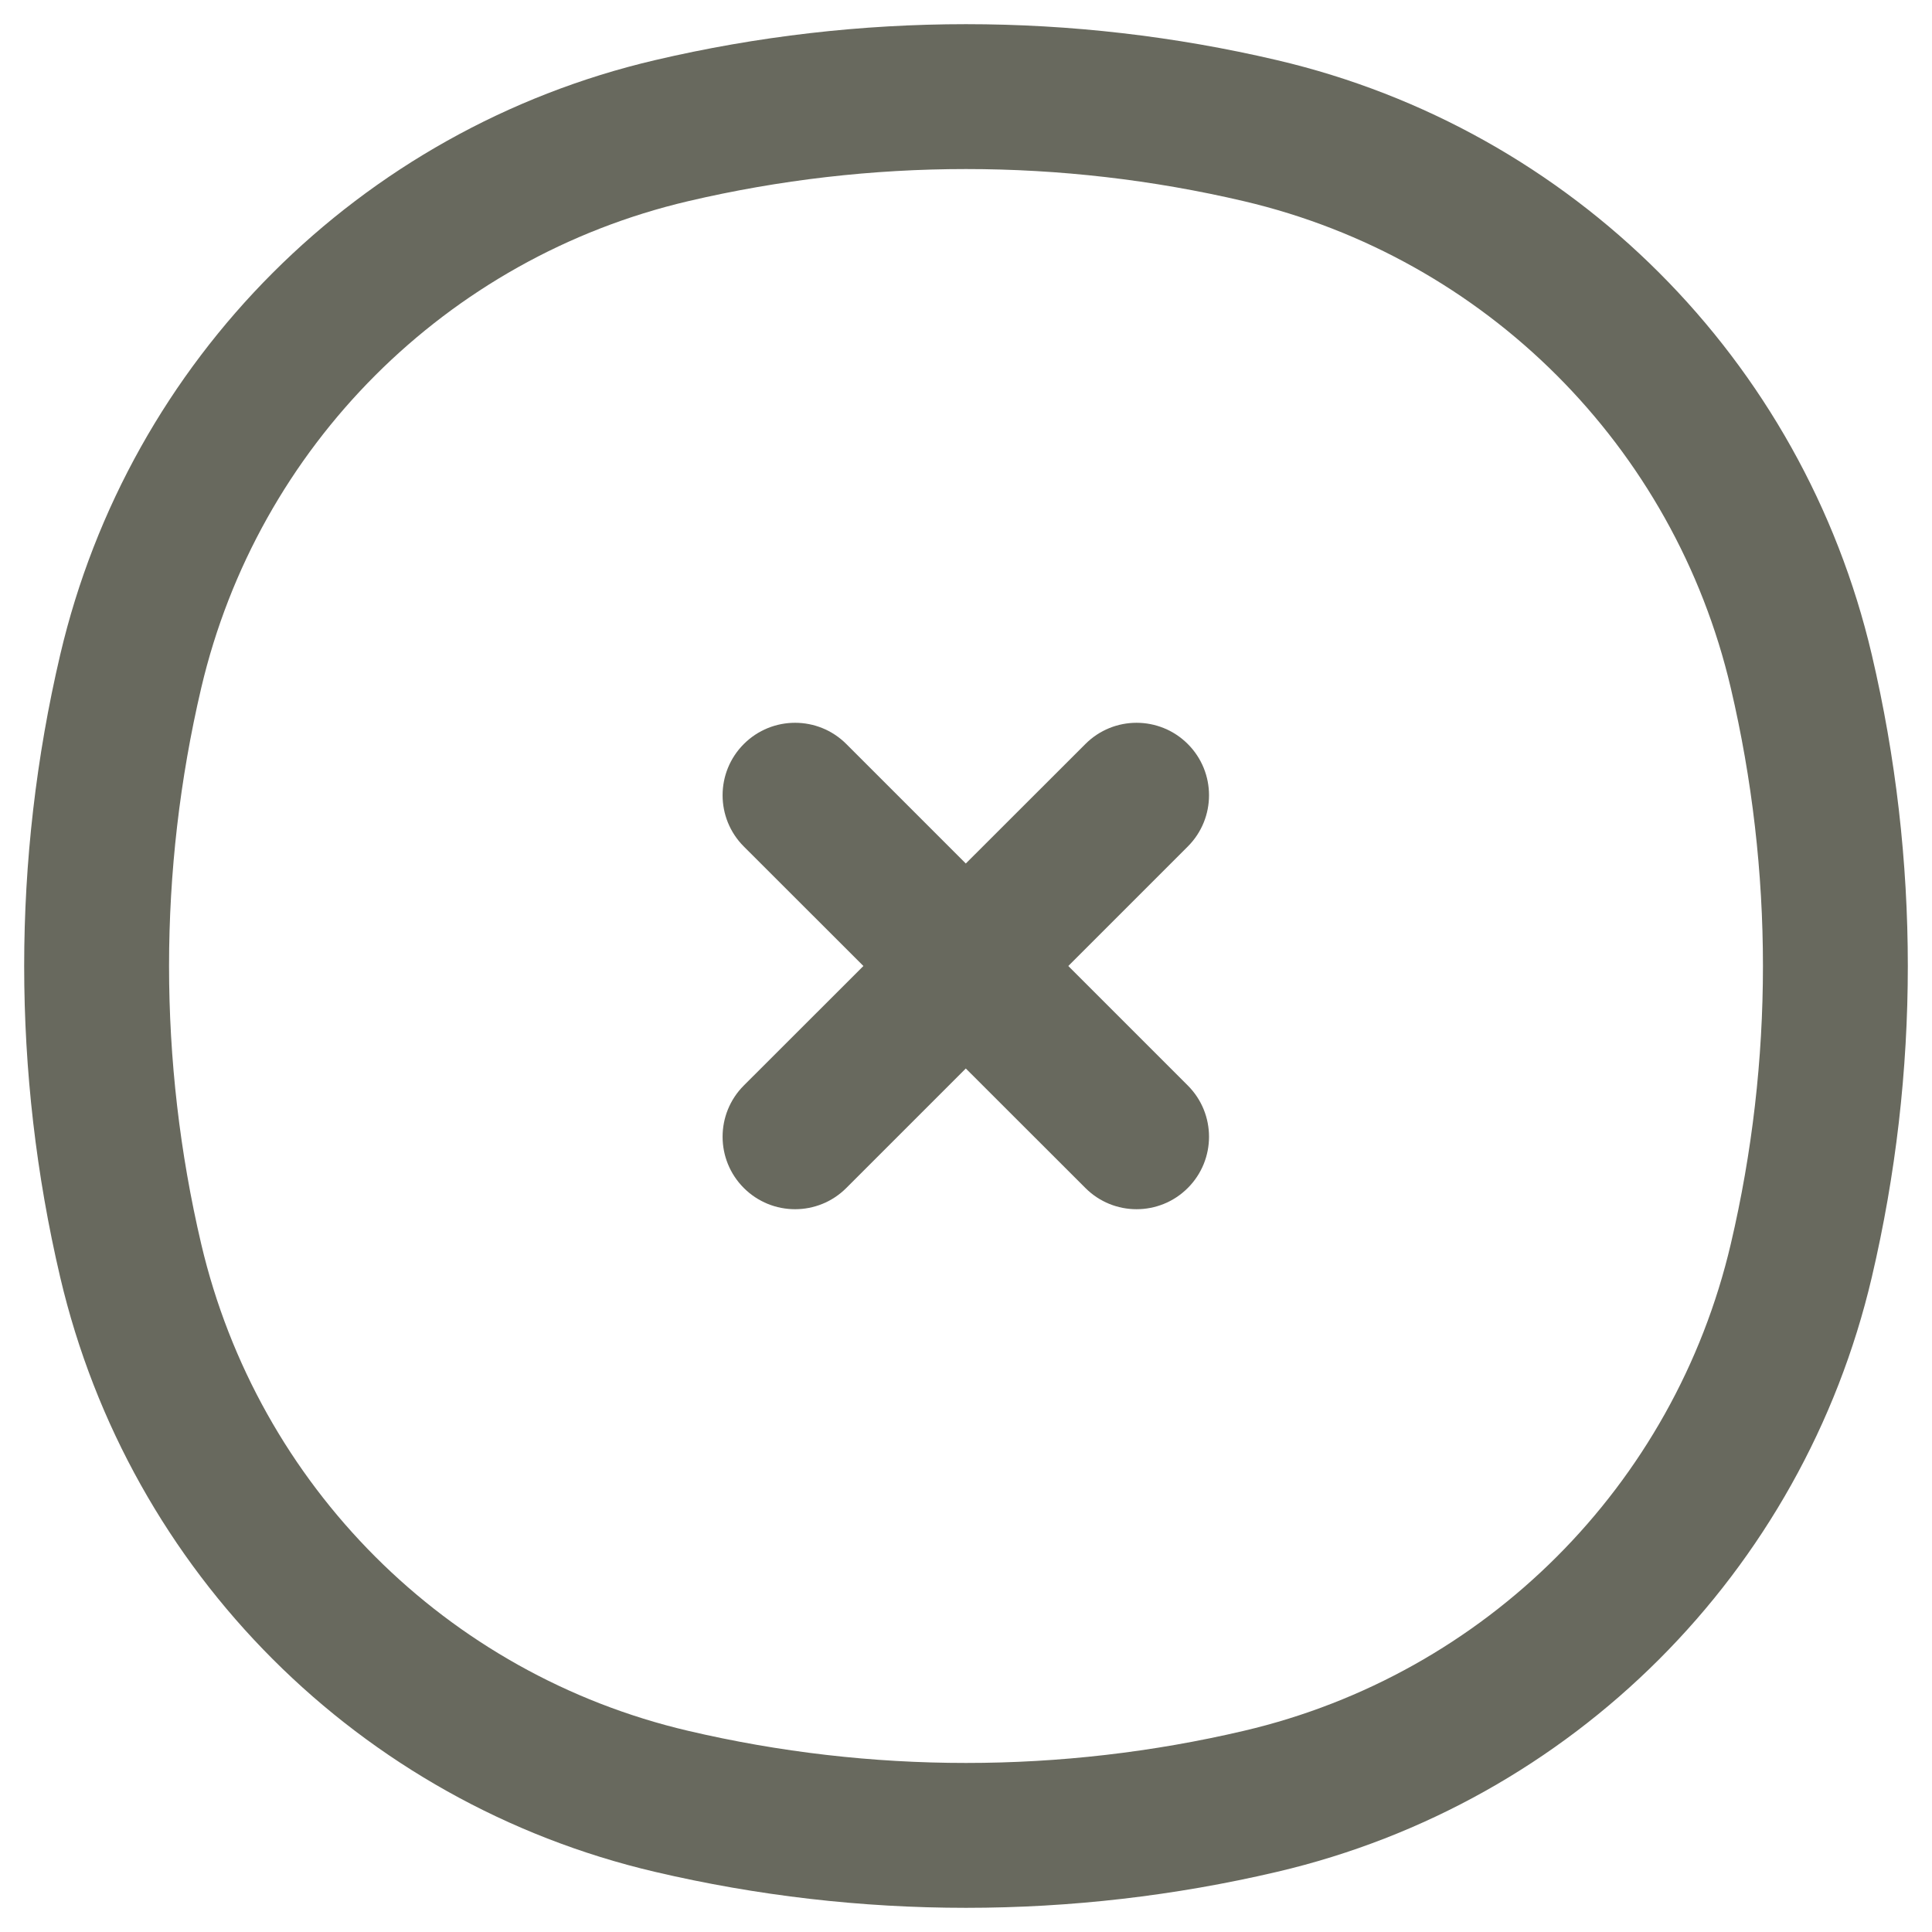 <svg width="20" height="20" viewBox="0 0 20 20" fill="none" xmlns="http://www.w3.org/2000/svg">
<path fill-rule="evenodd" clip-rule="evenodd" d="M12.878 2.083C10.985 1.639 9.015 1.639 7.122 2.083C4.622 2.67 2.67 4.622 2.083 7.122C1.639 9.015 1.639 10.985 2.083 12.878C2.67 15.378 4.622 17.331 7.122 17.917C9.015 18.361 10.985 18.361 12.878 17.917C15.378 17.331 17.331 15.378 17.917 12.878C18.361 10.985 18.361 9.015 17.917 7.122C17.331 4.622 15.378 2.67 12.878 2.083ZM6.779 0.623C8.898 0.126 11.102 0.126 13.221 0.623C16.276 1.339 18.661 3.724 19.377 6.779C19.874 8.898 19.874 11.102 19.377 13.221C18.661 16.276 16.276 18.661 13.221 19.377C11.102 19.874 8.898 19.874 6.779 19.377C3.724 18.661 1.339 16.276 0.623 13.221C0.126 11.102 0.126 8.898 0.623 6.779C1.339 3.724 3.724 1.339 6.779 0.623Z" fill="#68695E"/>
<path fill-rule="evenodd" clip-rule="evenodd" d="M7.7 7.702C7.993 7.409 8.468 7.409 8.761 7.702L9.998 8.939L11.236 7.702C11.528 7.409 12.003 7.409 12.296 7.702C12.589 7.995 12.589 8.47 12.296 8.763L11.059 10L12.296 11.237C12.589 11.53 12.589 12.005 12.296 12.298C12.003 12.591 11.528 12.591 11.236 12.298L9.998 11.061L8.761 12.298C8.468 12.591 7.993 12.591 7.7 12.298C7.407 12.005 7.407 11.53 7.7 11.237L8.938 10L7.7 8.763C7.407 8.47 7.407 7.995 7.7 7.702Z" fill="#68695E"/>
</svg>
